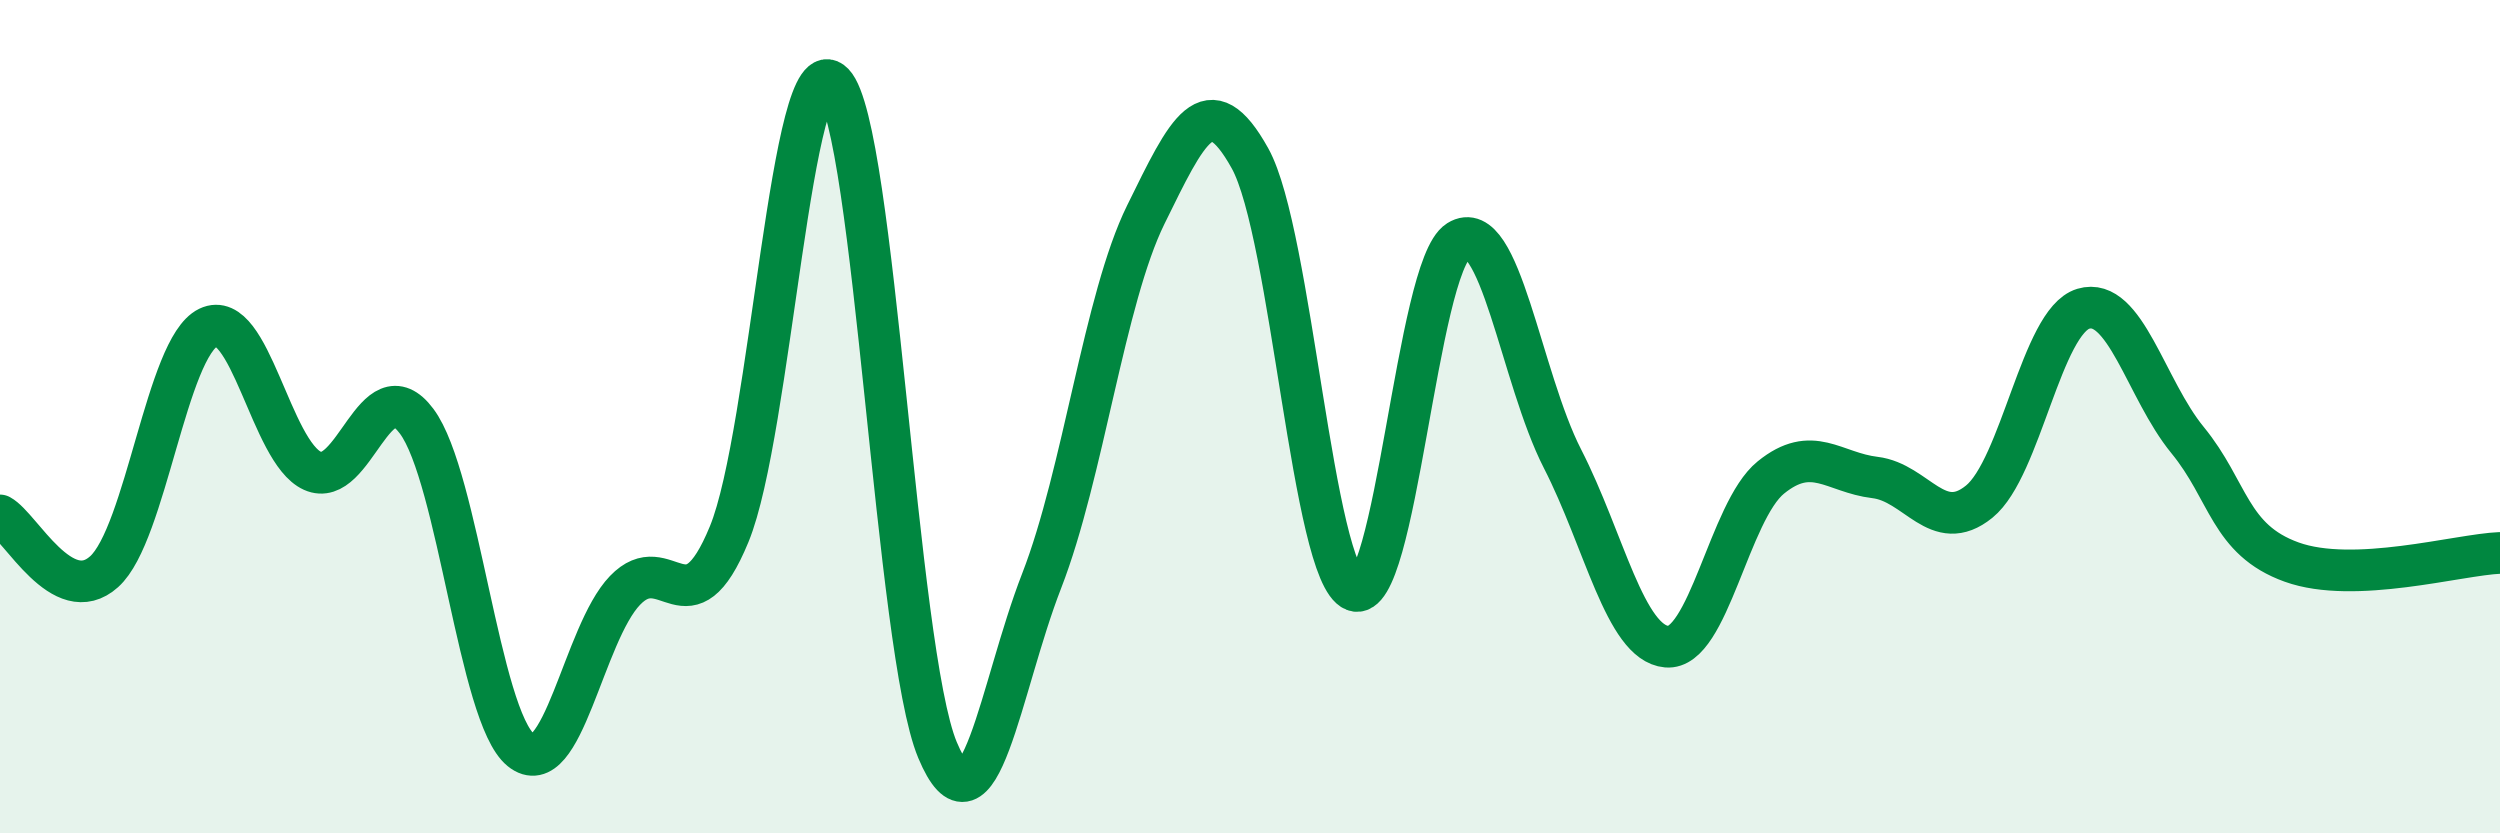 
    <svg width="60" height="20" viewBox="0 0 60 20" xmlns="http://www.w3.org/2000/svg">
      <path
        d="M 0,12.37 C 0.5,12.64 1.5,14.62 2.5,13.72 C 3.5,12.82 4,8.34 5,7.86 C 6,7.38 6.5,10.85 7.5,11.3 C 8.5,11.75 9,8.77 10,10.11 C 11,11.45 11.5,17.19 12.5,18 C 13.5,18.81 14,15.21 15,14.17 C 16,13.13 16.5,15.25 17.5,12.82 C 18.5,10.39 19,0.96 20,2 C 21,3.04 21.5,15.61 22.5,18 C 23.5,20.39 24,16.51 25,13.94 C 26,11.37 26.5,7.18 27.5,5.15 C 28.5,3.12 29,2 30,3.8 C 31,5.6 31.5,13.77 32.5,14.17 C 33.5,14.57 34,6.41 35,5.78 C 36,5.15 36.5,9.06 37.5,11.01 C 38.5,12.96 39,15.43 40,15.52 C 41,15.61 41.5,12.27 42.5,11.46 C 43.5,10.65 44,11.34 45,11.46 C 46,11.58 46.5,12.85 47.5,12.04 C 48.5,11.23 49,7.71 50,7.41 C 51,7.11 51.5,9.34 52.5,10.56 C 53.5,11.78 53.5,12.95 55,13.49 C 56.5,14.03 59,13.31 60,13.27L60 20L0 20Z"
        fill="#008740"
        opacity="0.1"
        stroke-linecap="round"
        stroke-linejoin="round"
      />
      <path
        d="M 0,12.37 C 0.5,12.64 1.5,14.62 2.5,13.72 C 3.5,12.82 4,8.34 5,7.86 C 6,7.38 6.5,10.85 7.5,11.3 C 8.5,11.75 9,8.77 10,10.11 C 11,11.45 11.5,17.19 12.5,18 C 13.5,18.81 14,15.21 15,14.17 C 16,13.13 16.5,15.25 17.5,12.82 C 18.5,10.39 19,0.96 20,2 C 21,3.04 21.5,15.61 22.5,18 C 23.5,20.39 24,16.51 25,13.94 C 26,11.37 26.5,7.18 27.5,5.15 C 28.5,3.12 29,2 30,3.8 C 31,5.6 31.5,13.77 32.5,14.17 C 33.5,14.57 34,6.41 35,5.78 C 36,5.15 36.5,9.06 37.5,11.01 C 38.5,12.96 39,15.43 40,15.52 C 41,15.61 41.5,12.27 42.5,11.46 C 43.5,10.65 44,11.34 45,11.46 C 46,11.58 46.5,12.85 47.5,12.04 C 48.5,11.23 49,7.71 50,7.41 C 51,7.11 51.5,9.34 52.5,10.56 C 53.5,11.78 53.5,12.95 55,13.49 C 56.5,14.03 59,13.31 60,13.27"
        stroke="#008740"
        stroke-width="1"
        fill="none"
        stroke-linecap="round"
        stroke-linejoin="round"
      />
    </svg>
  